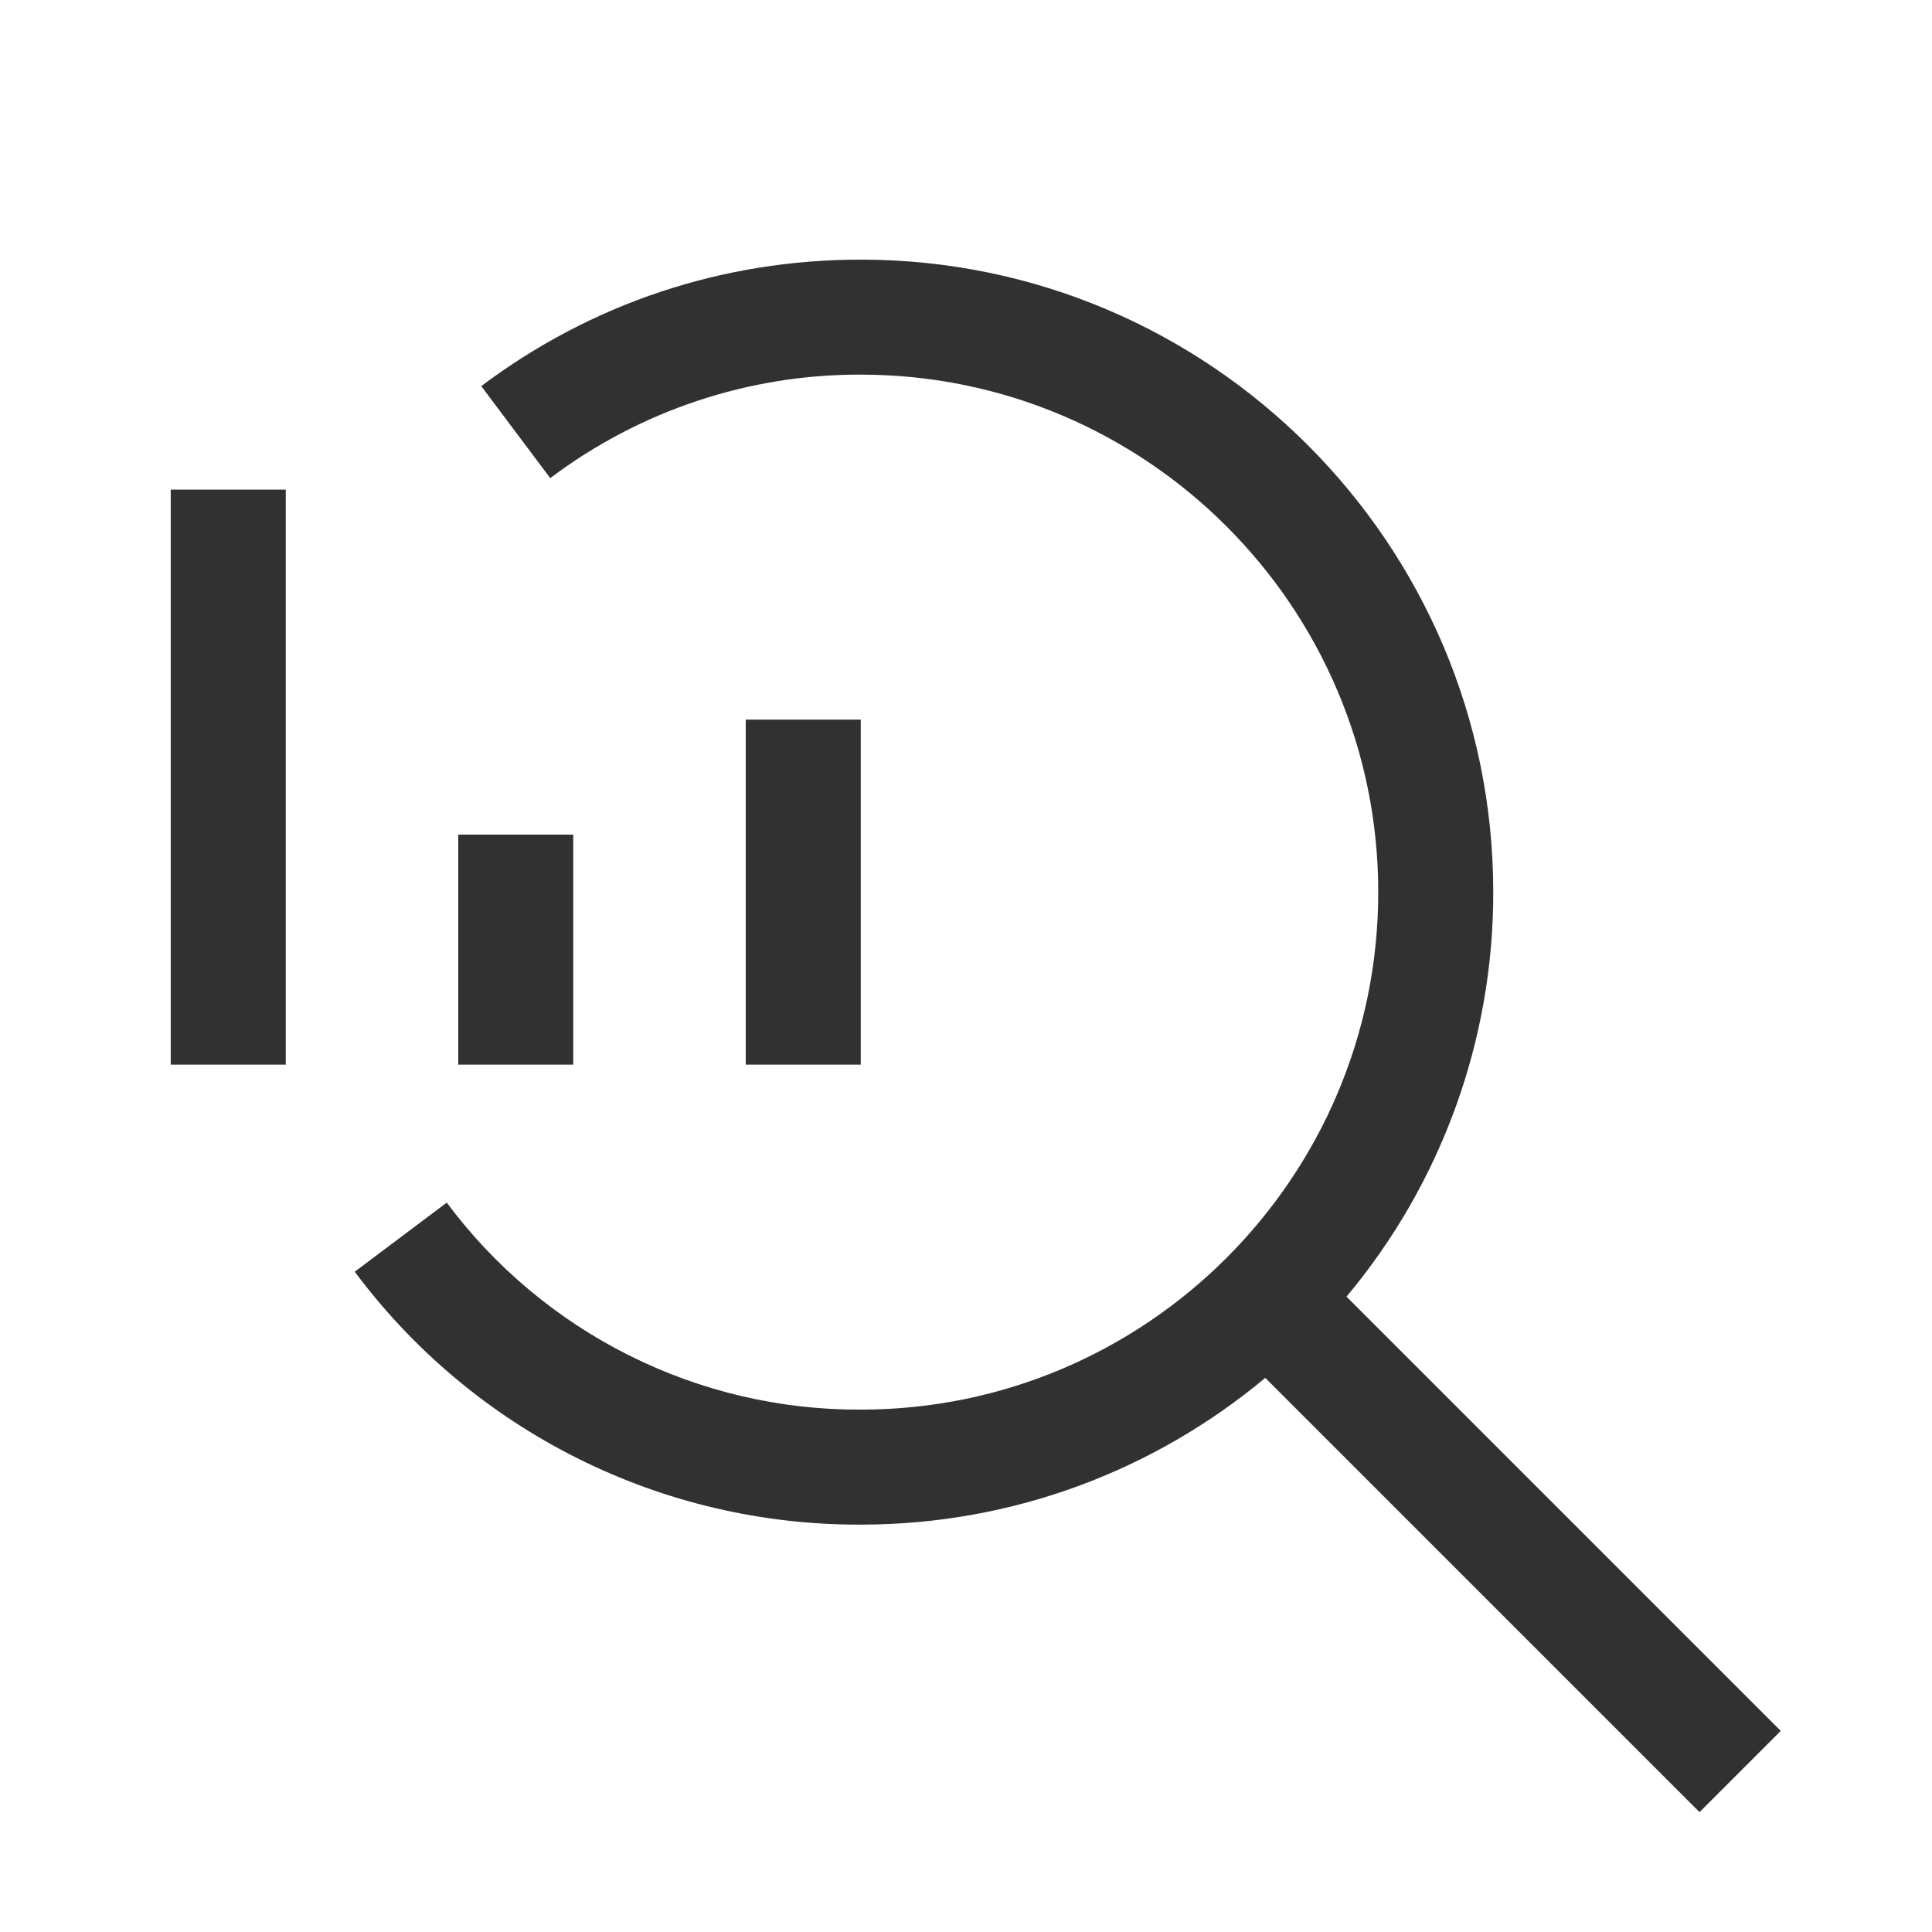 <svg width="21" height="21" viewBox="0 0 21 21" fill="none" xmlns="http://www.w3.org/2000/svg">
<path d="M8.106 7.822H9.356V11.572H8.106V7.822ZM4.981 9.072H6.231V11.572H4.981V9.072ZM1.856 5.322H3.106V11.572H1.856V5.322Z" fill="#313131"/>
<path d="M19.356 18.814L14.636 14.094C15.668 12.861 16.233 11.305 16.231 9.697C16.231 5.907 13.147 2.822 9.356 2.822C7.855 2.822 6.428 3.297 5.231 4.197L5.981 5.197C6.953 4.464 8.139 4.068 9.356 4.072C12.458 4.072 14.981 6.595 14.981 9.697C14.981 12.799 12.458 15.322 9.356 15.322C8.483 15.326 7.62 15.124 6.839 14.733C6.057 14.342 5.378 13.773 4.856 13.072L3.856 13.823C4.494 14.68 5.324 15.375 6.279 15.852C7.235 16.33 8.289 16.576 9.356 16.572C11.027 16.572 12.56 15.972 13.753 14.977L18.473 19.697L19.356 18.814Z" fill="#313131"/>
</svg>
